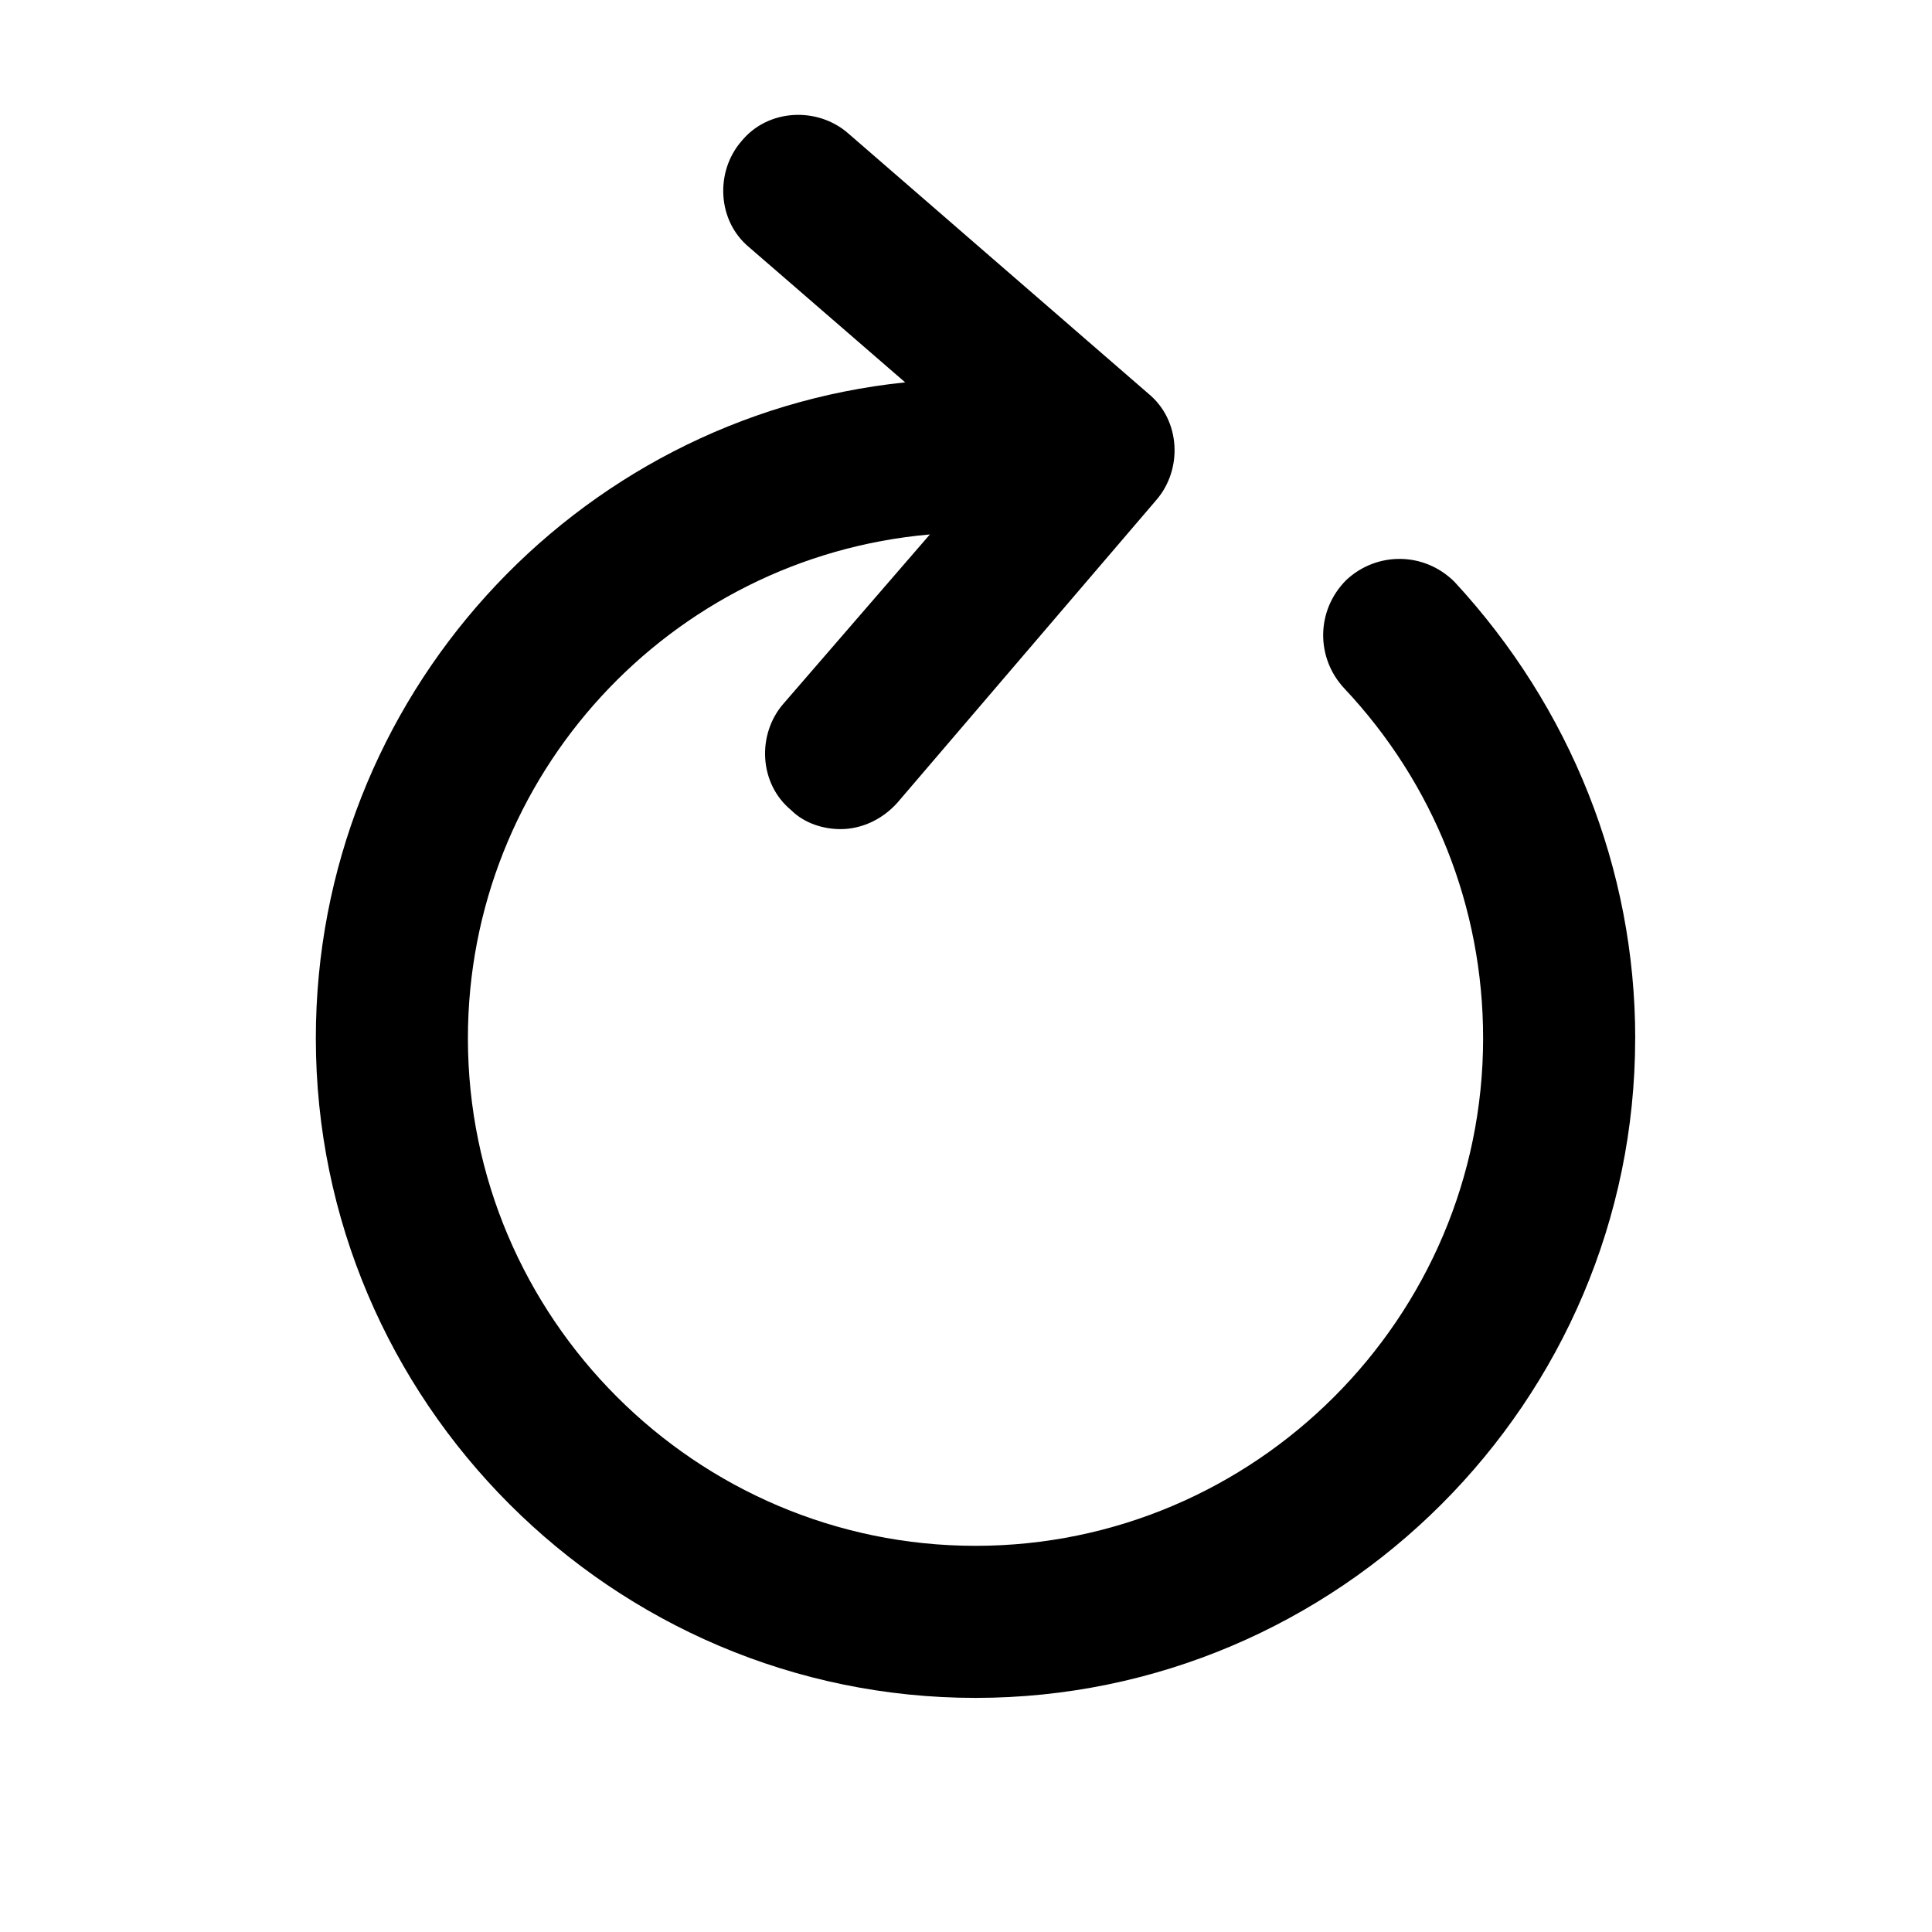<?xml version="1.0" encoding="UTF-8"?>
<!-- Uploaded to: SVG Repo, www.svgrepo.com, Generator: SVG Repo Mixer Tools -->
<svg fill="#000000" width="800px" height="800px" version="1.1" viewBox="144 144 512 512" xmlns="http://www.w3.org/2000/svg">
 <path d="m577.34 419.14c0 96.227-78.594 174.82-174.82 174.82-96.227 0-174.82-78.594-174.82-174.82 0-90.184 68.52-164.75 156.18-173.81l-41.312-35.77c-8.566-7.055-9.07-20.152-2.016-28.215 7.055-8.566 20.152-9.07 28.215-2.016l79.602 69.023c8.566 7.055 9.07 20.152 2.016 28.215l-68.52 80.102c-4.031 4.535-9.574 7.055-15.113 7.055-4.535 0-9.574-1.512-13.098-5.039-8.566-7.055-9.07-20.152-2.016-28.215l38.793-44.84c-69.027 6.047-122.43 63.984-122.43 133.51 0 74.059 60.457 134.52 134.52 134.52s134.52-60.457 134.52-134.52c0-34.762-13.098-67.512-36.777-92.699-7.559-8.062-7.559-20.656 0.504-28.719 8.062-7.559 20.656-7.559 28.719 0.504 30.734 33.25 47.863 76.074 47.863 120.91z"/>
</svg>